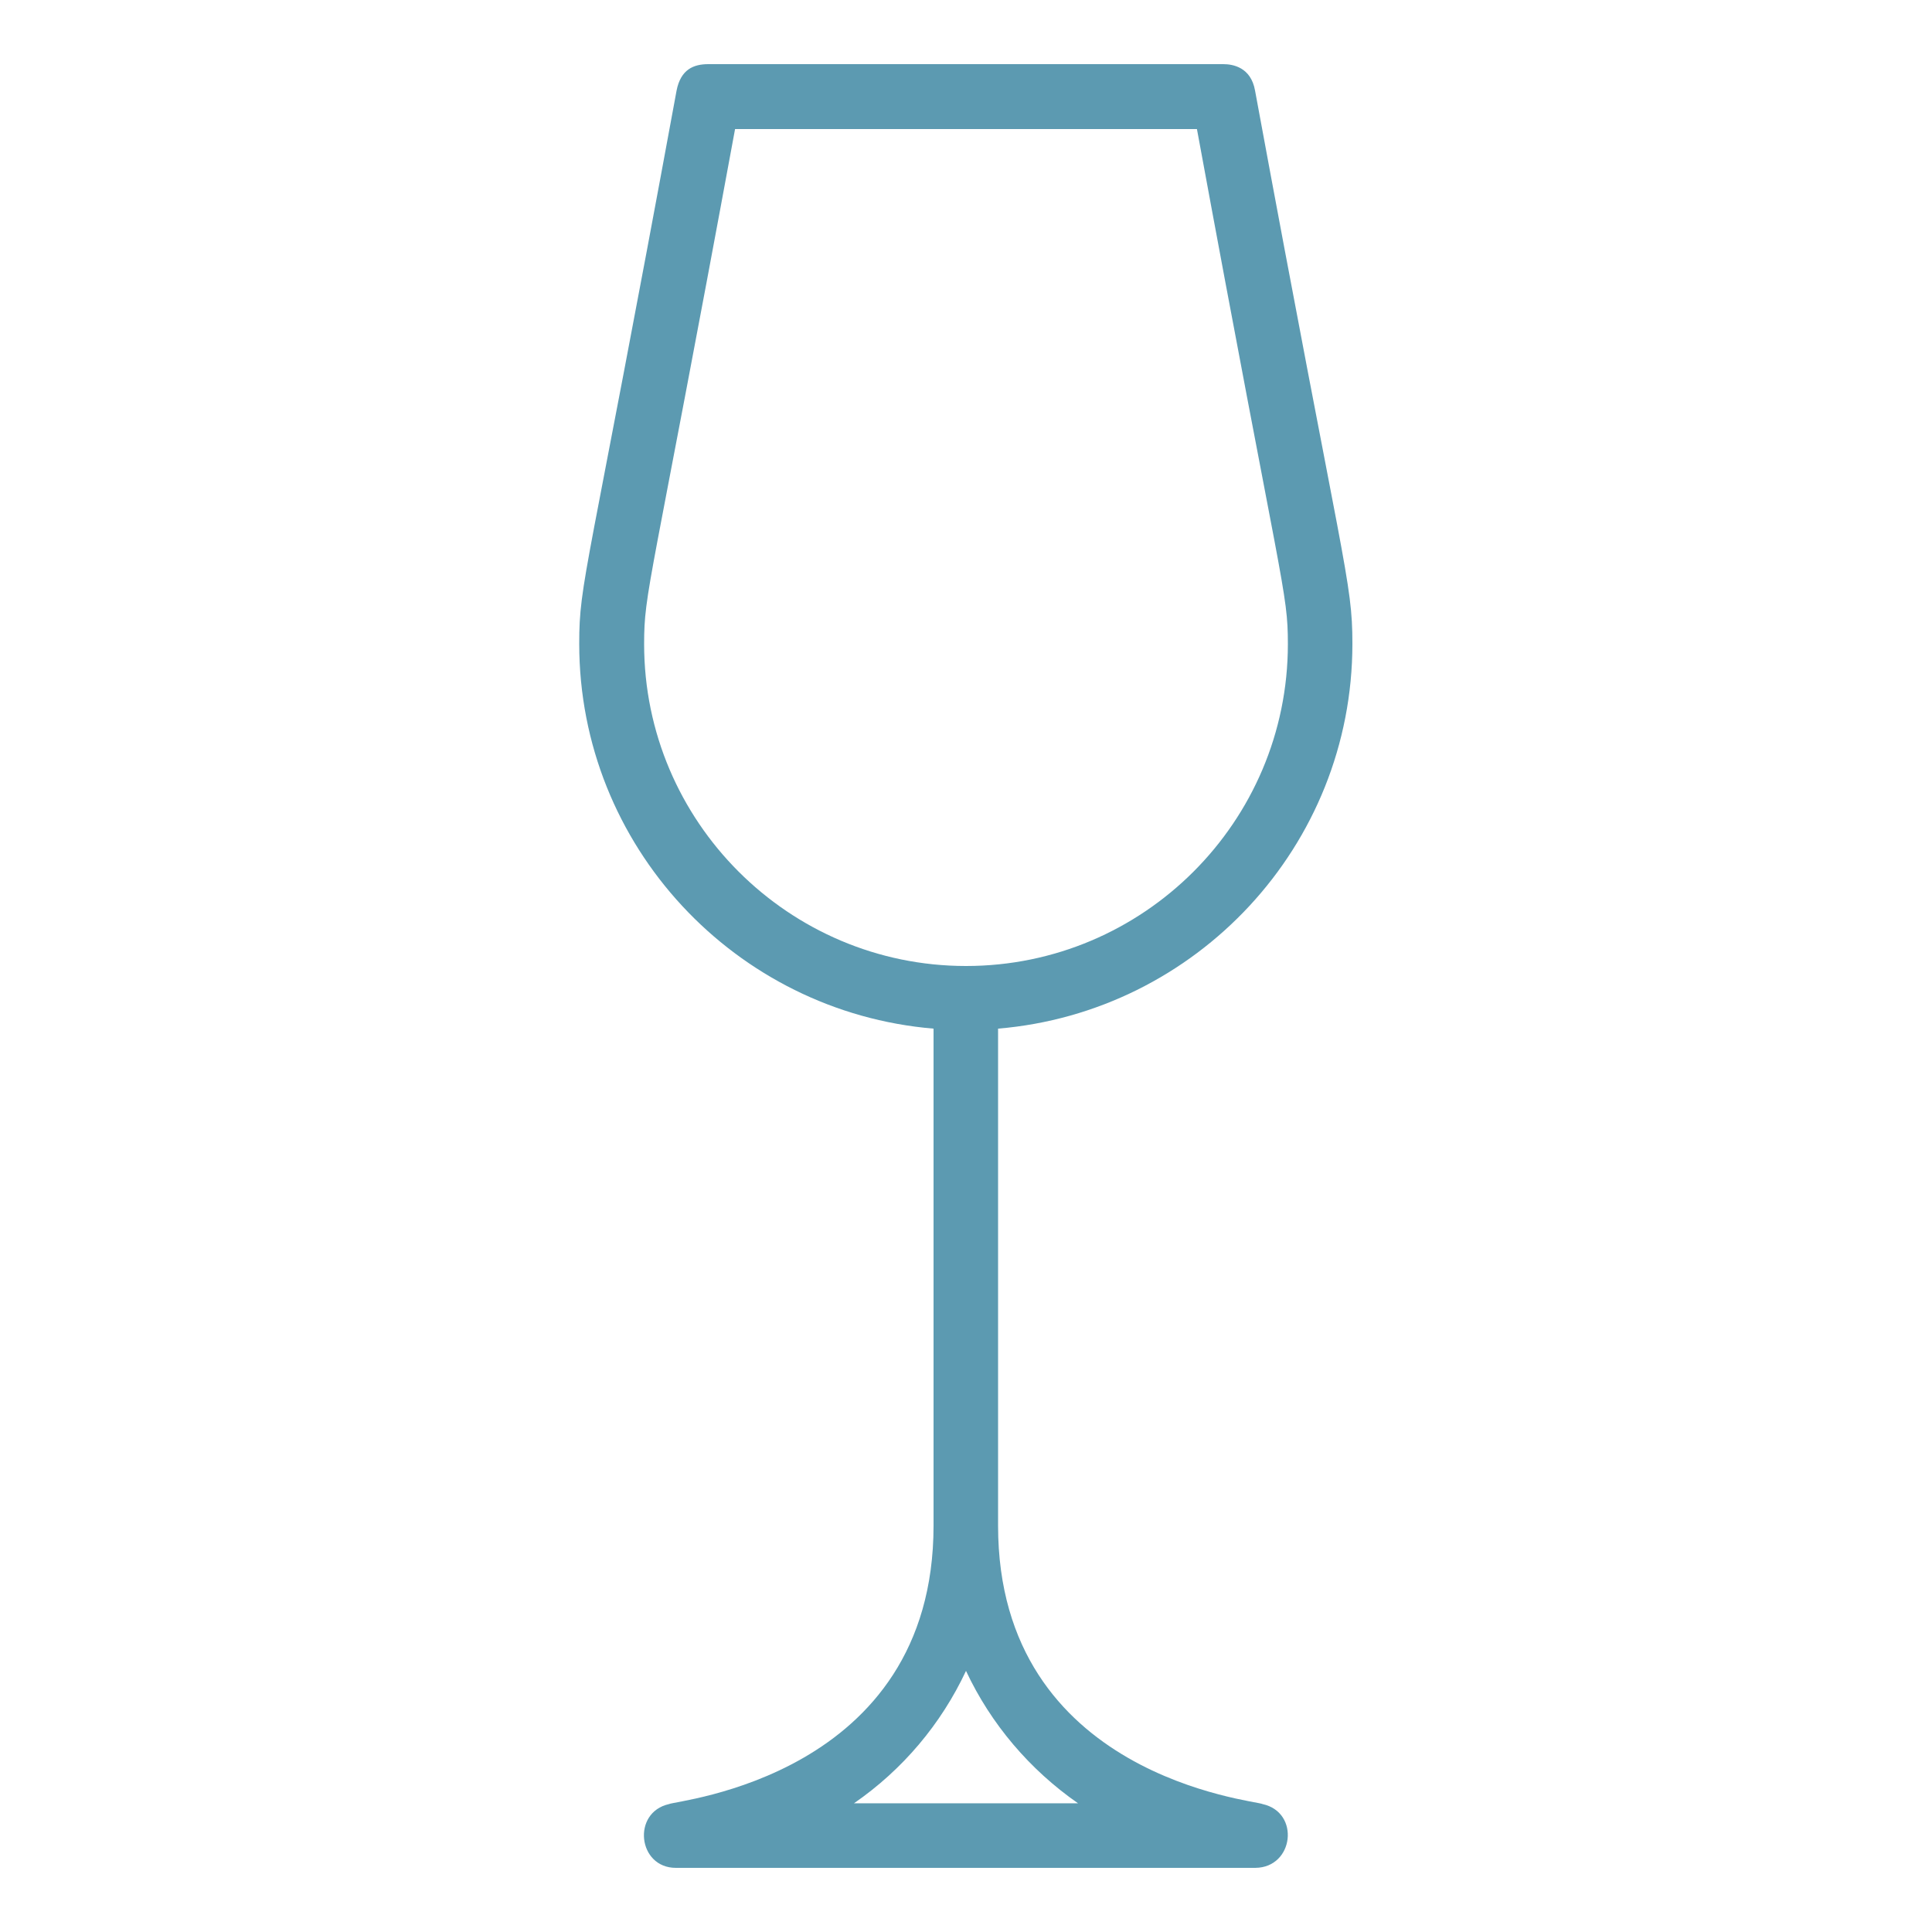 <?xml version="1.0" encoding="utf-8"?>
<!-- Generator: Adobe Illustrator 27.2.0, SVG Export Plug-In . SVG Version: 6.00 Build 0)  -->
<svg version="1.1" id="Image" xmlns="http://www.w3.org/2000/svg" xmlns:xlink="http://www.w3.org/1999/xlink" x="0px" y="0px"
	 viewBox="0 0 512 512" style="enable-background:new 0 0 512 512;" xml:space="preserve">
<style type="text/css">
	.st0{fill:#5C9AB1;}
</style>
<path class="st0" d="M334.6,478.1c-1.7-1-70.1-7.1-70.1-73.8V272.6c52.5-4.4,93.9-48.4,93.9-102c0-16.8-2.3-19.2-25.8-146.6
	c-1.1-6.2-5.9-7-8.4-7H187.7c-3.9,0-7.3,1.4-8.4,7c-23.8,129.4-25.8,130-25.8,146.6c0,53.6,41.4,97.6,93.9,102v131.7
	c0,66.6-68.4,72.8-70.1,73.8c-9.9,2.2-8.3,16.9,1.8,16.9h153.6C342.9,494.9,344.6,480.3,334.6,478.1z M170.7,170.7
	c0-14.1,1.5-13.9,24.1-136.5h122.4c22.6,122.8,24.1,122.4,24.1,136.5c0,47.1-38.3,85.3-85.3,85.3S170.7,217.7,170.7,170.7z
	 M226.3,477.9c12.9-8.9,23.1-21,29.7-35.1c6.6,14.1,16.9,26.2,29.7,35.1H226.3z"/>
</svg>
